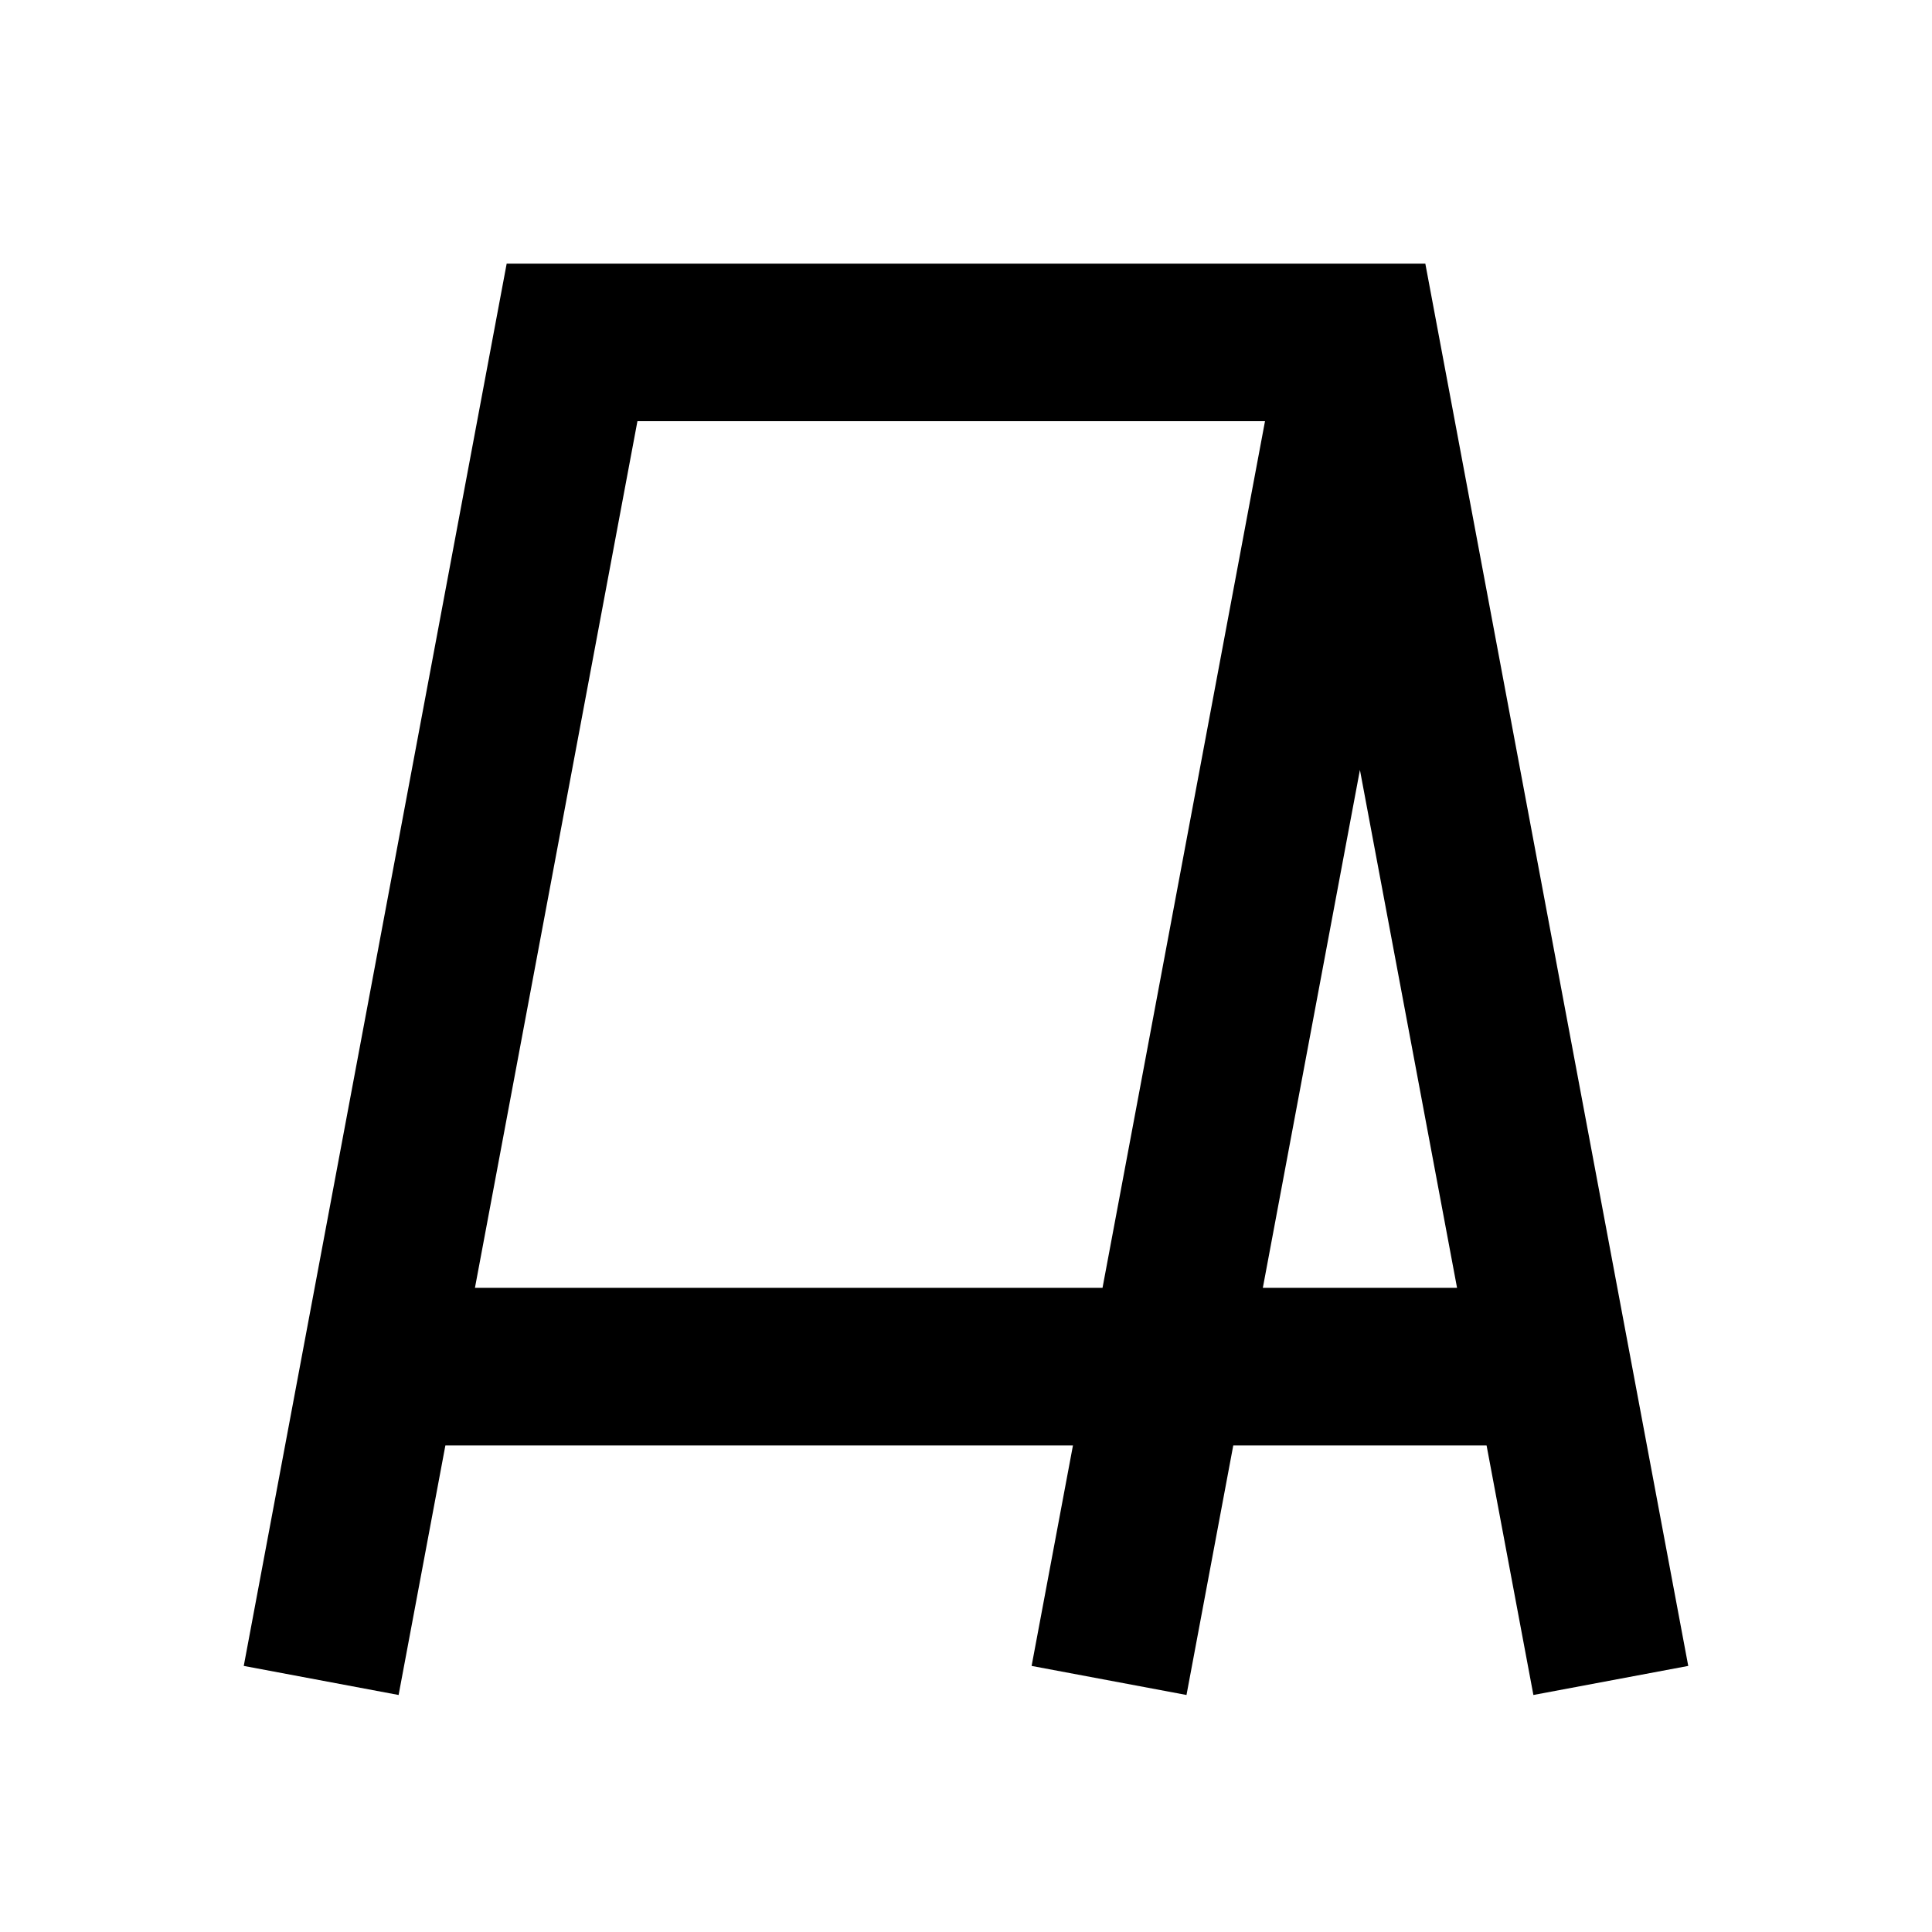 <svg width="47" height="47" viewBox="0 0 47 47" fill="none" xmlns="http://www.w3.org/2000/svg">
<path fill-rule="evenodd" clip-rule="evenodd" d="M12.326 6.413H34.674L41.07 40.527L37.303 41.234L36.164 35.163H30.002L28.864 41.234L25.096 40.527L26.102 35.163H10.835L9.697 41.234L5.93 40.527L12.326 6.413ZM11.554 31.33H26.821L30.774 10.246H15.507L11.554 31.33ZM33.083 18.73L30.721 31.33H35.446L33.083 18.73Z" fill="black"/>
</svg>
